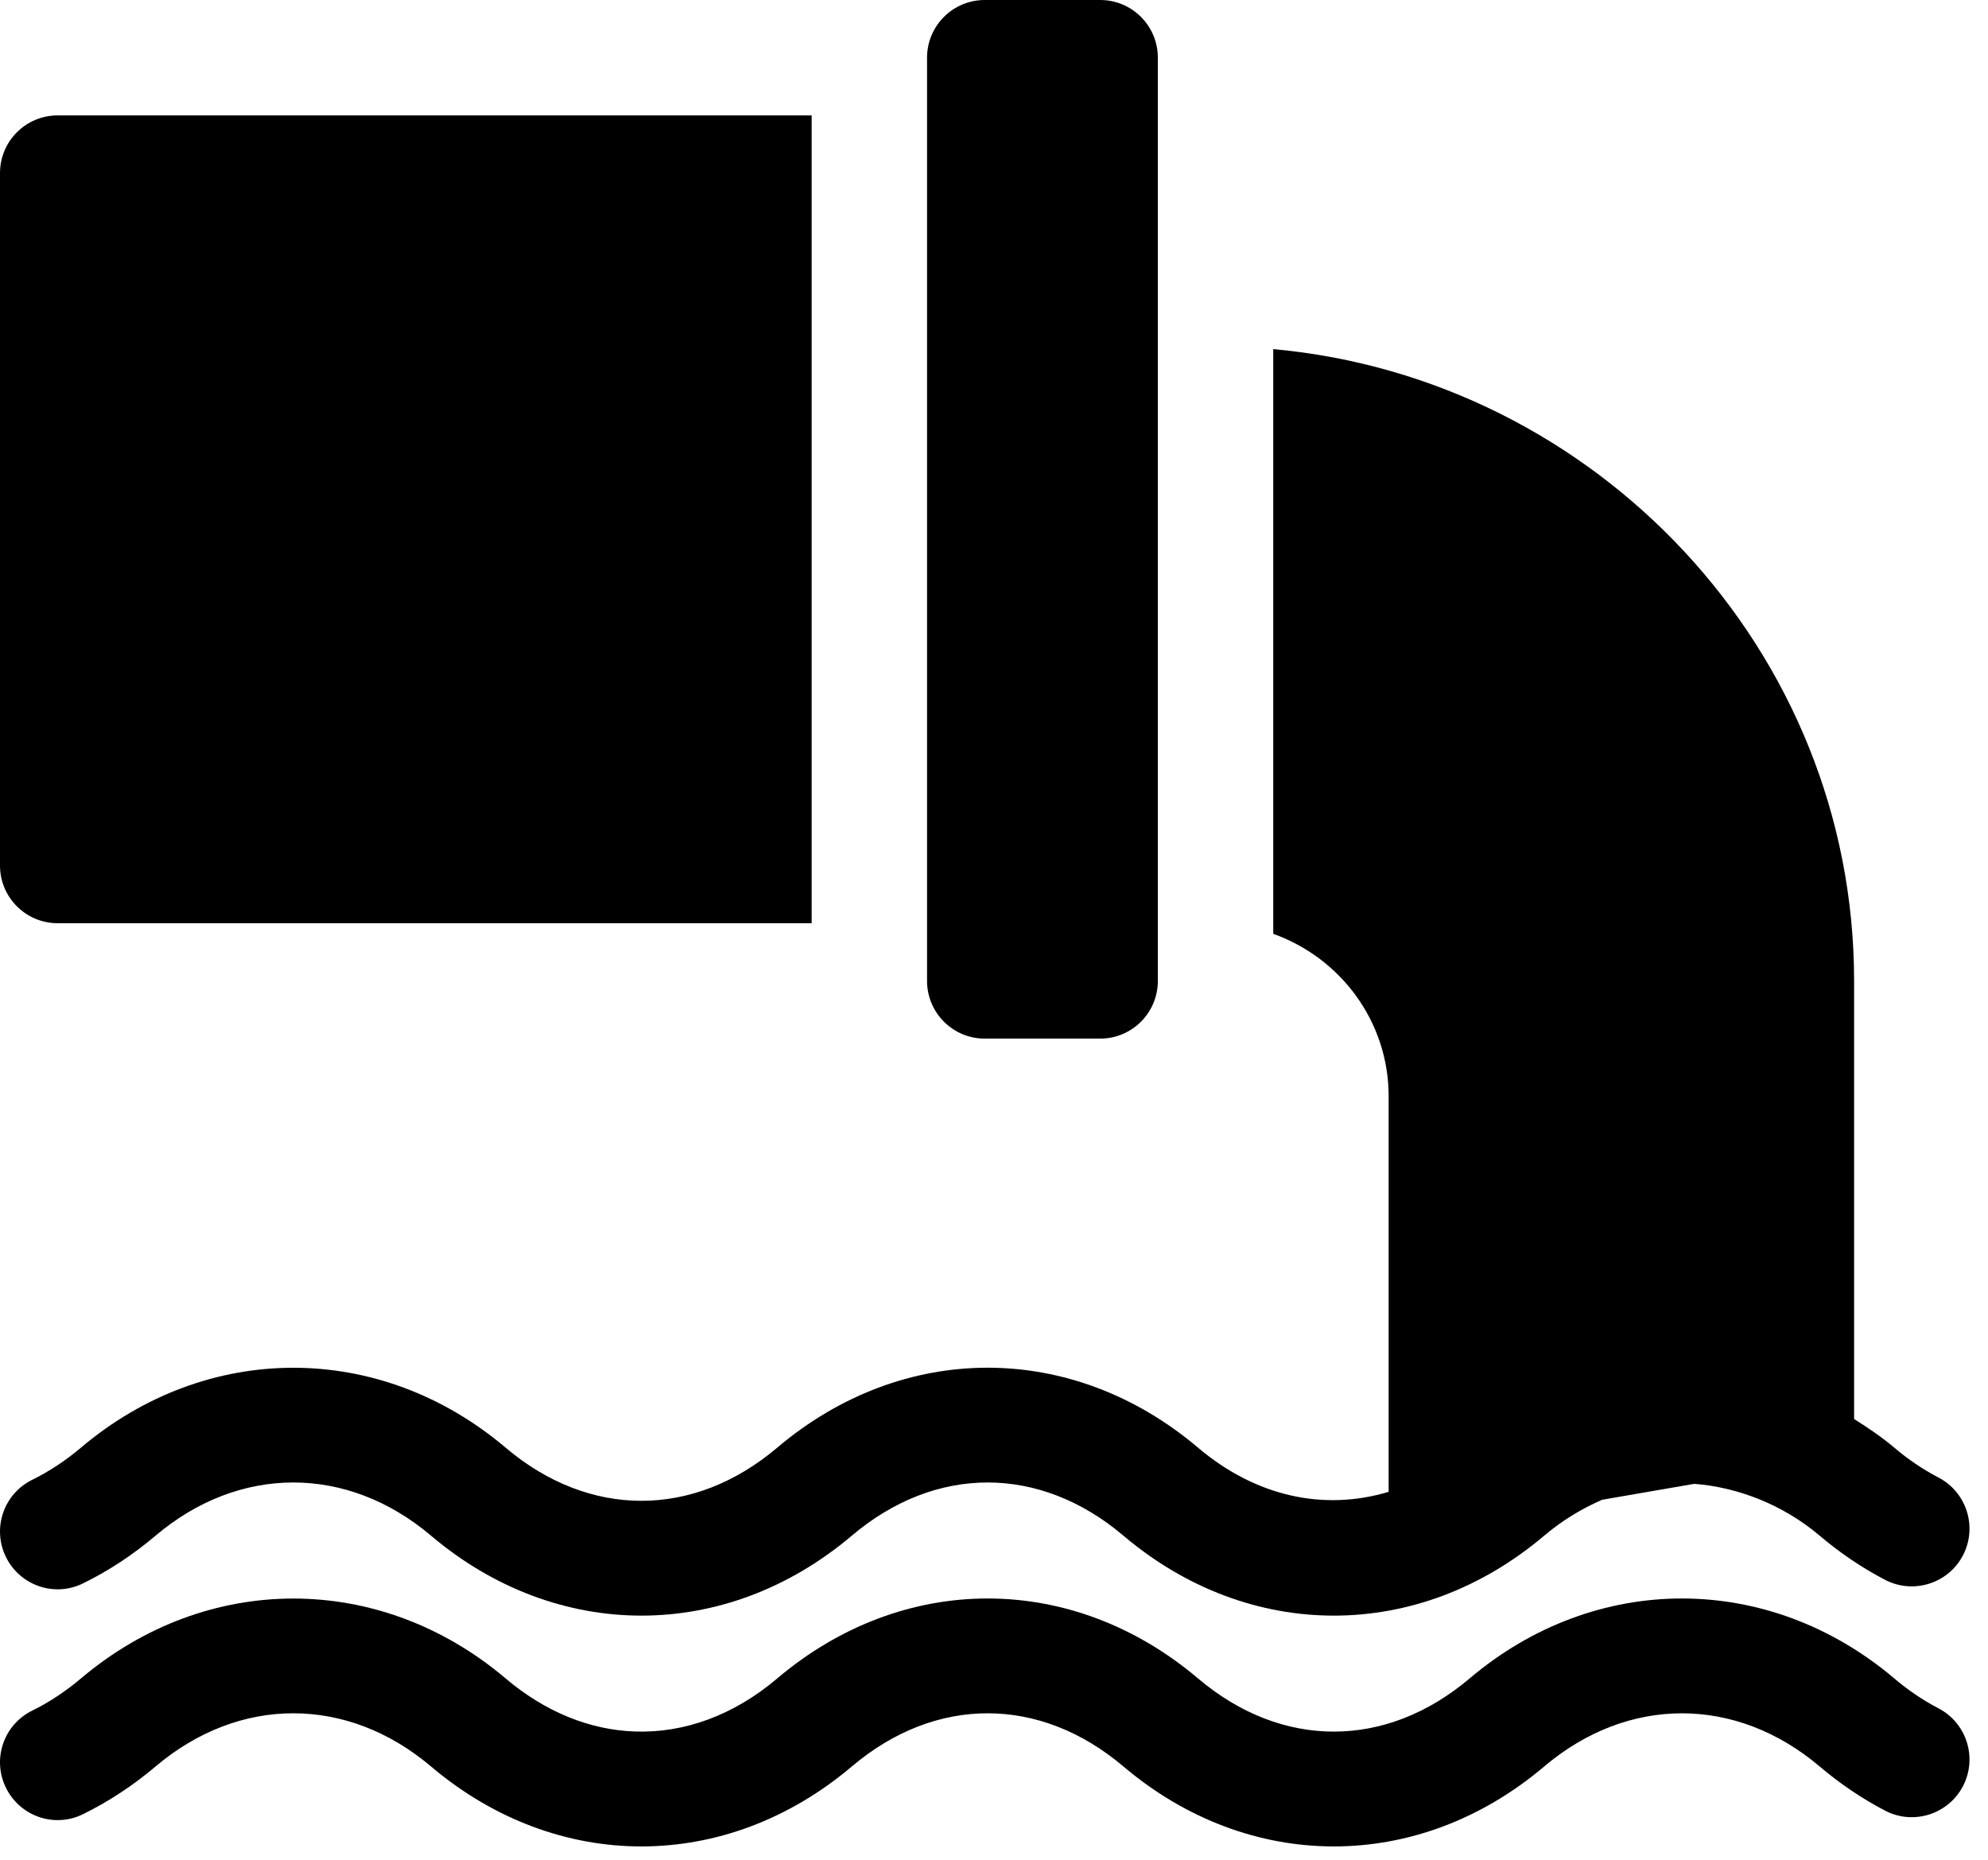<svg xmlns="http://www.w3.org/2000/svg" width="62" height="58" viewBox="0 0 62 58" fill="none"><path d="M34.311 32.391C35.305 32.391 36.11 31.586 36.11 30.591V1.8C36.11 0.805 35.305 0 34.311 0H30.712C29.717 0 28.912 0.805 28.912 1.8V30.591C28.912 31.586 29.717 32.391 30.712 32.391H34.311Z" fill="black"/><path d="M39.709 10.888V29.123C41.799 29.869 43.308 31.848 43.308 34.191V46.525C41.303 47.128 39.18 46.686 37.363 45.148C33.437 41.823 28.165 41.823 24.239 45.148C21.628 47.358 18.38 47.358 15.769 45.148C11.843 41.823 6.449 41.828 2.527 45.146C2.045 45.552 1.534 45.891 1.007 46.149C0.114 46.587 -0.253 47.664 0.185 48.557C0.622 49.448 1.698 49.822 2.592 49.379C3.384 48.991 4.144 48.492 4.852 47.892C7.463 45.681 10.831 45.681 13.442 47.892C17.368 51.217 22.64 51.217 26.566 47.892C29.177 45.681 32.425 45.681 35.036 47.892C36.999 49.555 39.298 50.386 41.598 50.386C43.898 50.386 46.197 49.555 48.16 47.892C48.734 47.406 49.343 47.045 49.965 46.773L52.84 46.276C54.154 46.377 55.577 46.899 56.75 47.892C57.383 48.43 58.07 48.894 58.79 49.27C59.667 49.727 60.758 49.389 61.219 48.507C61.678 47.627 61.337 46.539 60.456 46.079C59.971 45.826 59.507 45.513 59.077 45.147C58.675 44.807 58.251 44.524 57.824 44.254V30.591C57.824 20.284 49.782 11.802 39.709 10.888Z" fill="black"/><path d="M1.8 28.792H25.313V3.599H1.8C0.805 3.599 0 4.404 0 5.399V26.992C0 27.987 0.805 28.792 1.8 28.792Z" fill="black"/><path d="M60.456 53.277C59.971 53.024 59.507 52.711 59.077 52.345C55.151 49.02 49.759 49.02 45.833 52.345C43.222 54.556 39.974 54.556 37.363 52.345C33.437 49.02 28.165 49.02 24.239 52.345C22.872 53.503 21.33 54.054 19.797 54C18.401 53.95 17.013 53.398 15.769 52.345C11.843 49.02 6.449 49.026 2.527 52.343C2.045 52.749 1.534 53.089 1.007 53.347C0.114 53.785 -0.253 54.862 0.185 55.754C0.622 56.645 1.698 57.02 2.592 56.577C3.384 56.188 4.144 55.689 4.852 55.09C7.463 52.879 10.831 52.879 13.442 55.09C15.41 56.756 17.715 57.588 20.02 57.584C22.314 57.58 24.608 56.748 26.566 55.09C29.177 52.879 32.425 52.879 35.036 55.09C36.999 56.753 39.298 57.584 41.598 57.584C43.898 57.584 46.197 56.753 48.16 55.09C50.771 52.88 54.139 52.88 56.75 55.09C57.383 55.628 58.07 56.092 58.79 56.468C59.667 56.927 60.758 56.587 61.219 55.705C61.678 54.825 61.337 53.737 60.456 53.277Z" fill="black"/></svg>